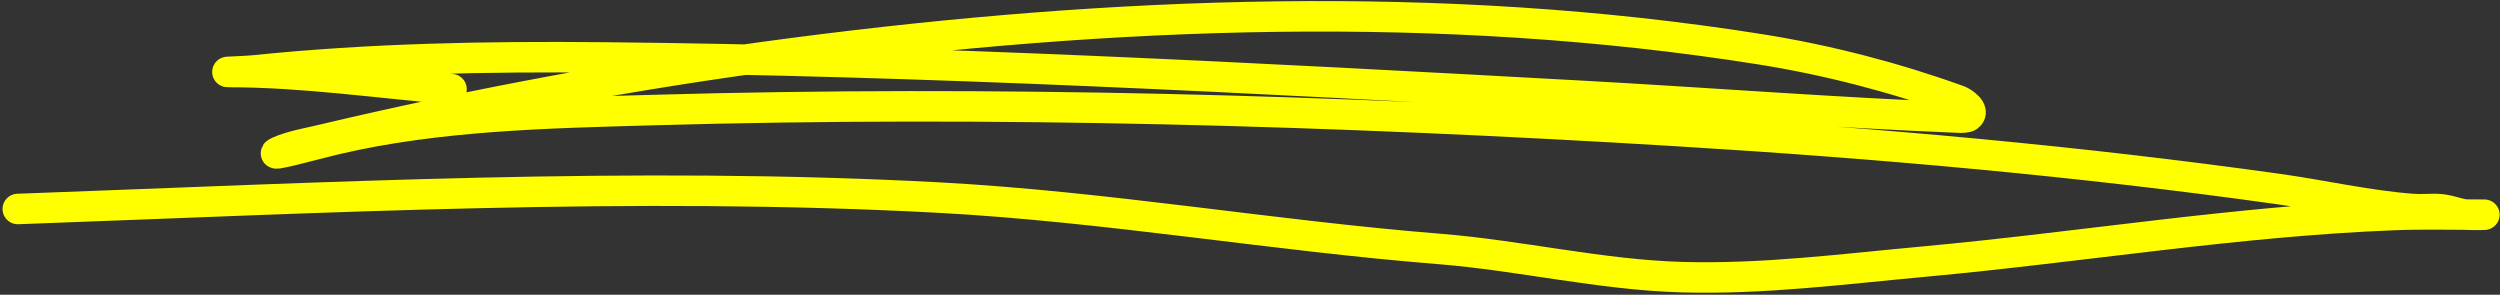 <?xml version="1.0" encoding="UTF-8"?> <svg xmlns="http://www.w3.org/2000/svg" width="246" height="29" viewBox="0 0 246 29" fill="none"><rect x="0" y="0" width="246" height="29" fill="#333333" stroke="none"/> <path d="M1.75 20.564C31.881 19.472 62.201 17.825 92.349 19.441C108.881 20.328 125.138 23.177 141.611 24.495C149.538 25.13 157.549 27.045 165.477 27.272C173.495 27.501 181.356 26.473 189.312 25.743C204.684 24.333 220.102 21.763 235.548 21.157C238.433 21.044 241.333 21.126 244.221 21.126C245.287 21.126 242.751 21.177 242.38 21.095C241.342 20.864 240.698 20.564 239.572 20.564C238.841 20.564 238.085 20.62 237.357 20.564C232.984 20.232 228.492 19.202 224.192 18.599C204.541 15.841 184.784 14.095 164.978 12.89C131.495 10.852 97.784 9.877 64.24 10.831C53.906 11.124 43.204 11.337 33.073 13.701C31.22 14.133 25.749 15.659 27.488 14.886C28.661 14.365 30.455 14.04 31.357 13.826C46.754 10.175 62.435 7.257 78.123 5.215C109.463 1.136 141.822 -0.132 173.152 4.841C179.796 5.895 186.408 7.609 192.744 9.895C193.082 10.016 194.446 10.88 193.68 11.455C193.512 11.581 192.994 11.584 192.869 11.579C180.434 11.082 167.973 10.107 155.556 9.427C123.513 7.671 91.439 5.954 59.342 5.652C47.816 5.543 36.436 5.751 24.992 6.931C24.174 7.015 21.705 7.087 22.528 7.087C29.815 7.087 37.183 8.168 44.429 8.772" stroke="#FFFF00" stroke-width="3" stroke-linecap="round"></path> </svg> 